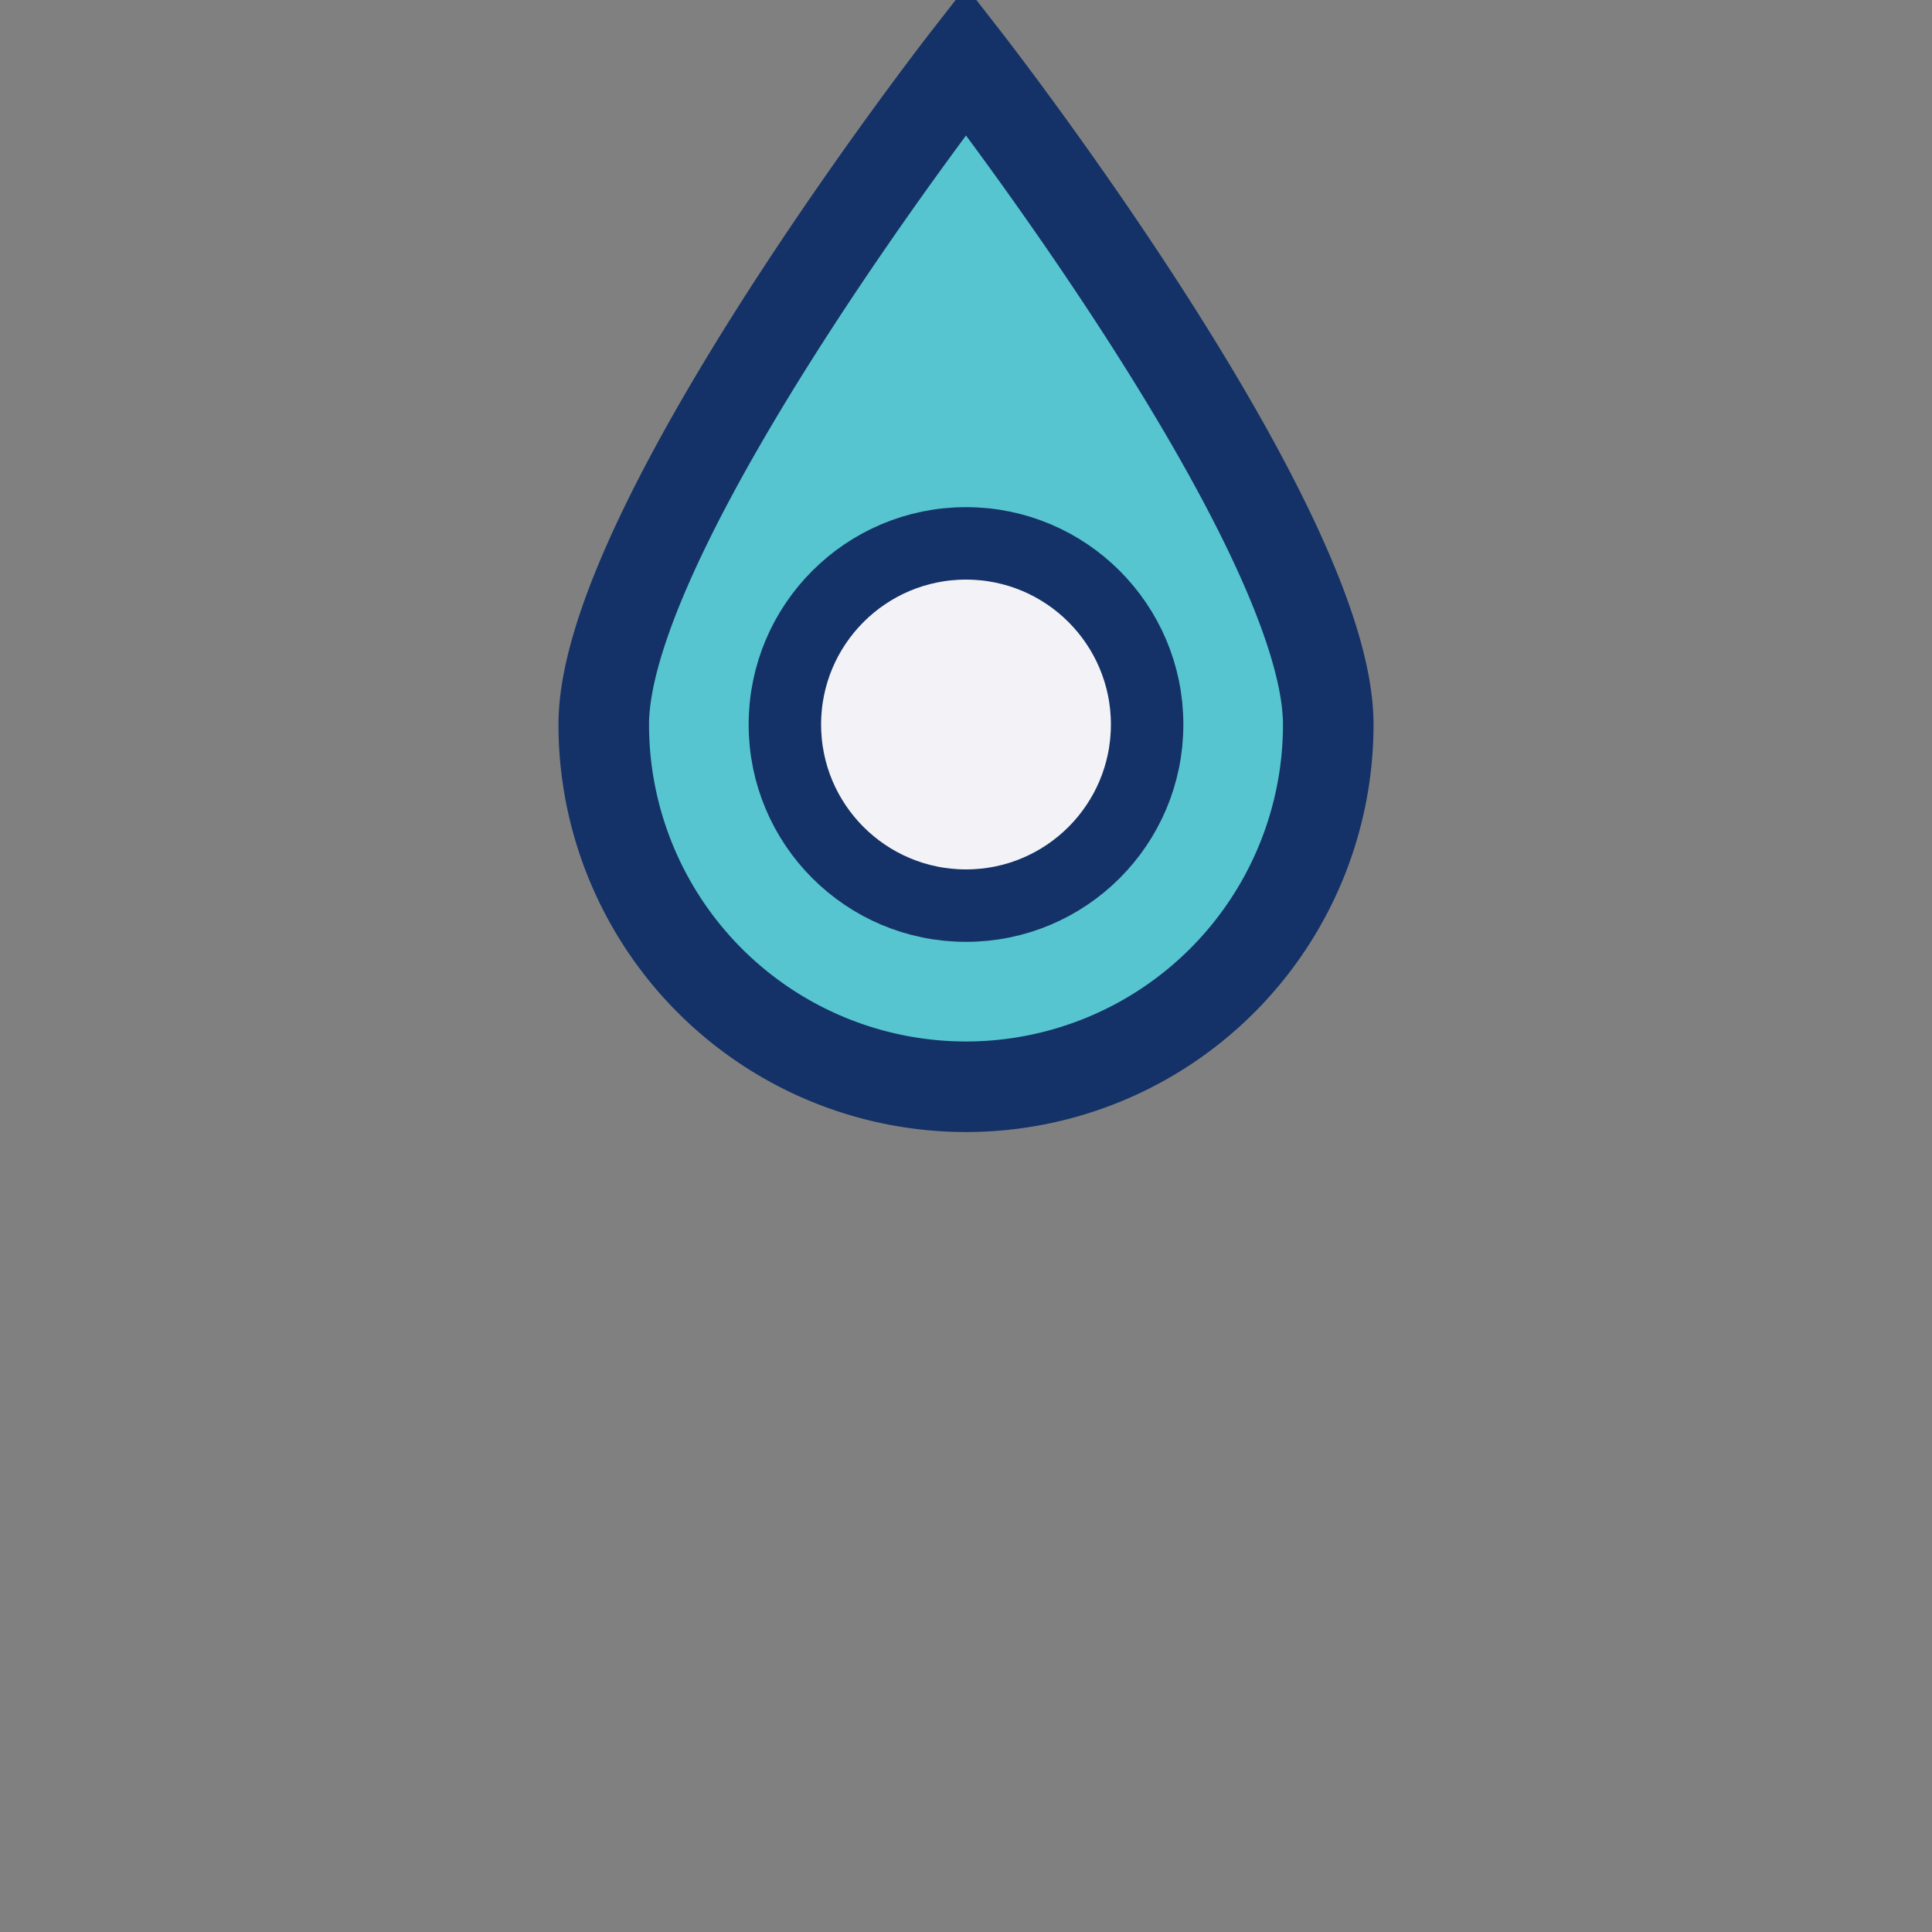 <?xml version="1.0" encoding="UTF-8"?>
<svg xmlns="http://www.w3.org/2000/svg" width="32" height="32" viewBox="0 0 32 32"><rect x="0" y="0" width="32" height="32" fill="#808080" stroke="none"/><path d="M22 12a6 6 0 11-12 0c0-3.3 6-11 6-11s6 7.7 6 11z" fill="#56C5D0" stroke="#143267" stroke-width="1.5"/><circle cx="16" cy="12" r="3" fill="#F3F3F7" stroke="#143267" stroke-width="1.2"/></svg>